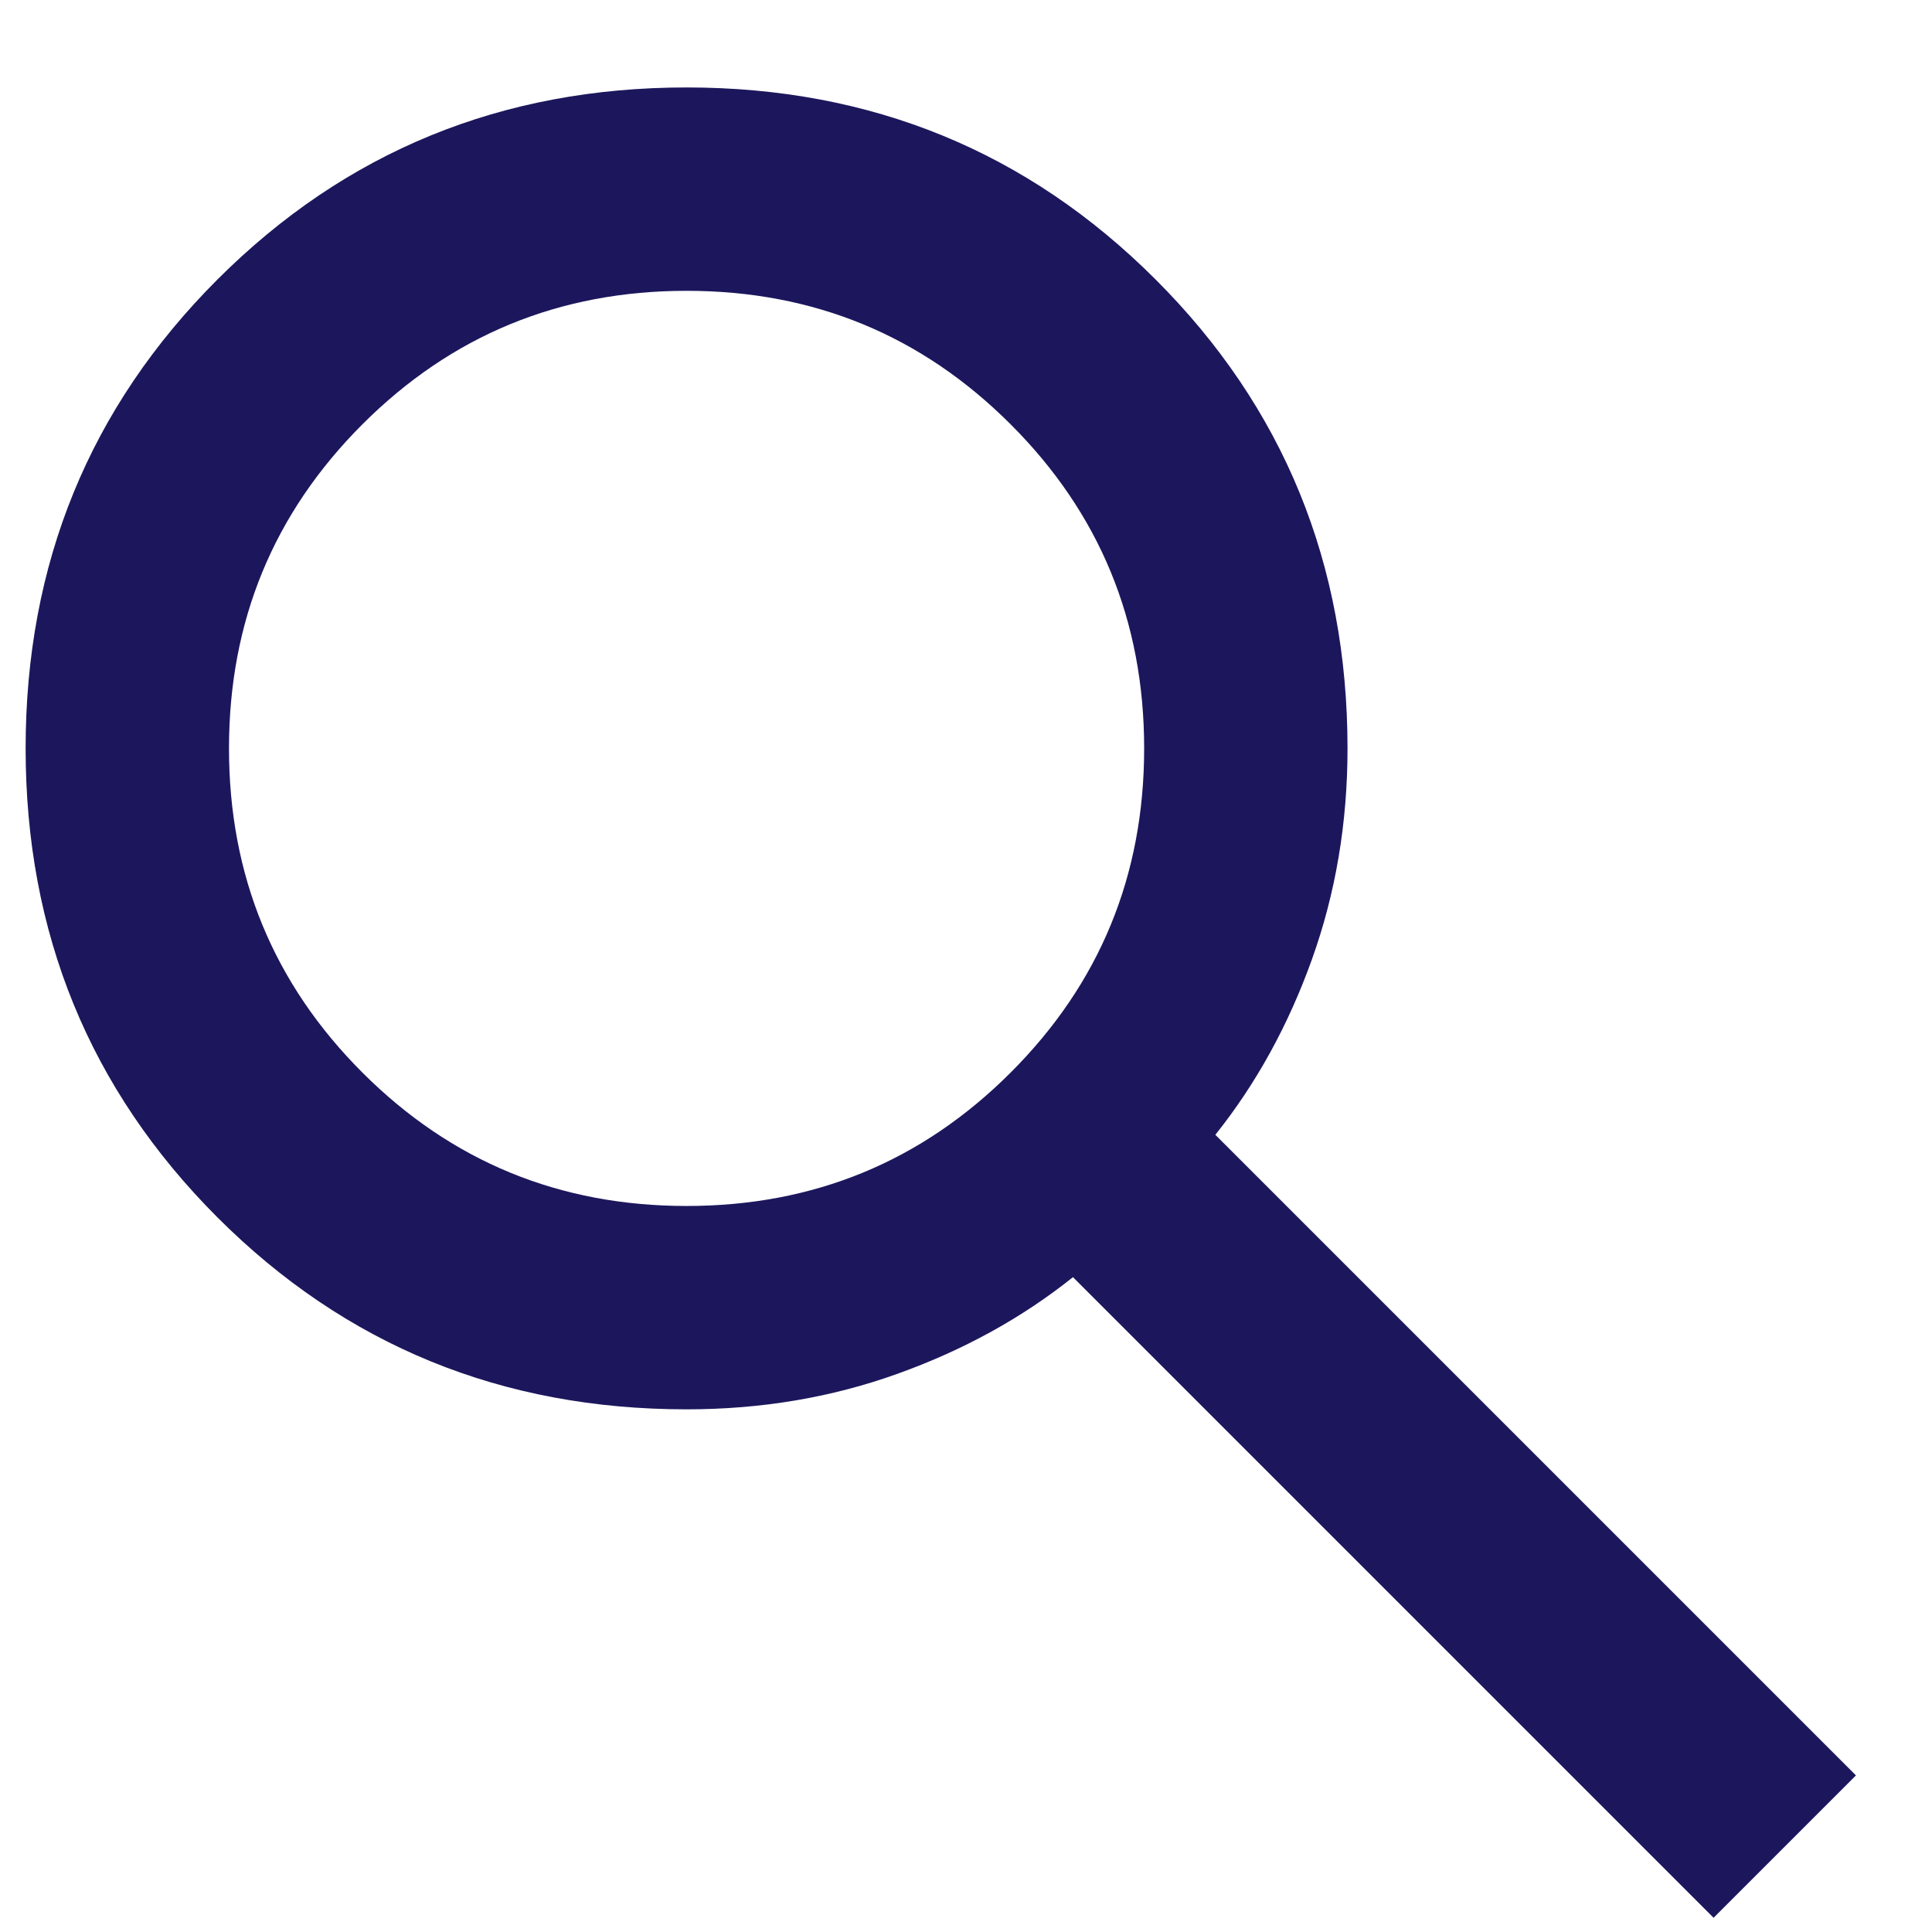 <svg width="19" height="19" viewBox="0 0 19 19" fill="none" xmlns="http://www.w3.org/2000/svg">
<path d="M16.852 18.86L10.552 12.56C10.052 12.96 9.477 13.277 8.827 13.51C8.177 13.744 7.485 13.86 6.752 13.86C4.935 13.86 3.398 13.231 2.139 11.973C0.881 10.714 0.252 9.177 0.252 7.36C0.252 5.544 0.881 4.006 2.139 2.748C3.398 1.49 4.935 0.86 6.752 0.86C8.569 0.86 10.106 1.49 11.364 2.748C12.623 4.006 13.252 5.544 13.252 7.36C13.252 8.094 13.135 8.785 12.902 9.435C12.669 10.085 12.352 10.66 11.952 11.16L18.252 17.46L16.852 18.86ZM6.752 11.86C8.002 11.86 9.064 11.423 9.939 10.548C10.815 9.673 11.252 8.61 11.252 7.36C11.252 6.11 10.815 5.048 9.939 4.173C9.064 3.298 8.002 2.86 6.752 2.86C5.502 2.86 4.439 3.298 3.564 4.173C2.689 5.048 2.252 6.11 2.252 7.36C2.252 8.61 2.689 9.673 3.564 10.548C4.439 11.423 5.502 11.86 6.752 11.86Z" fill="#1C175C"/>
</svg>
